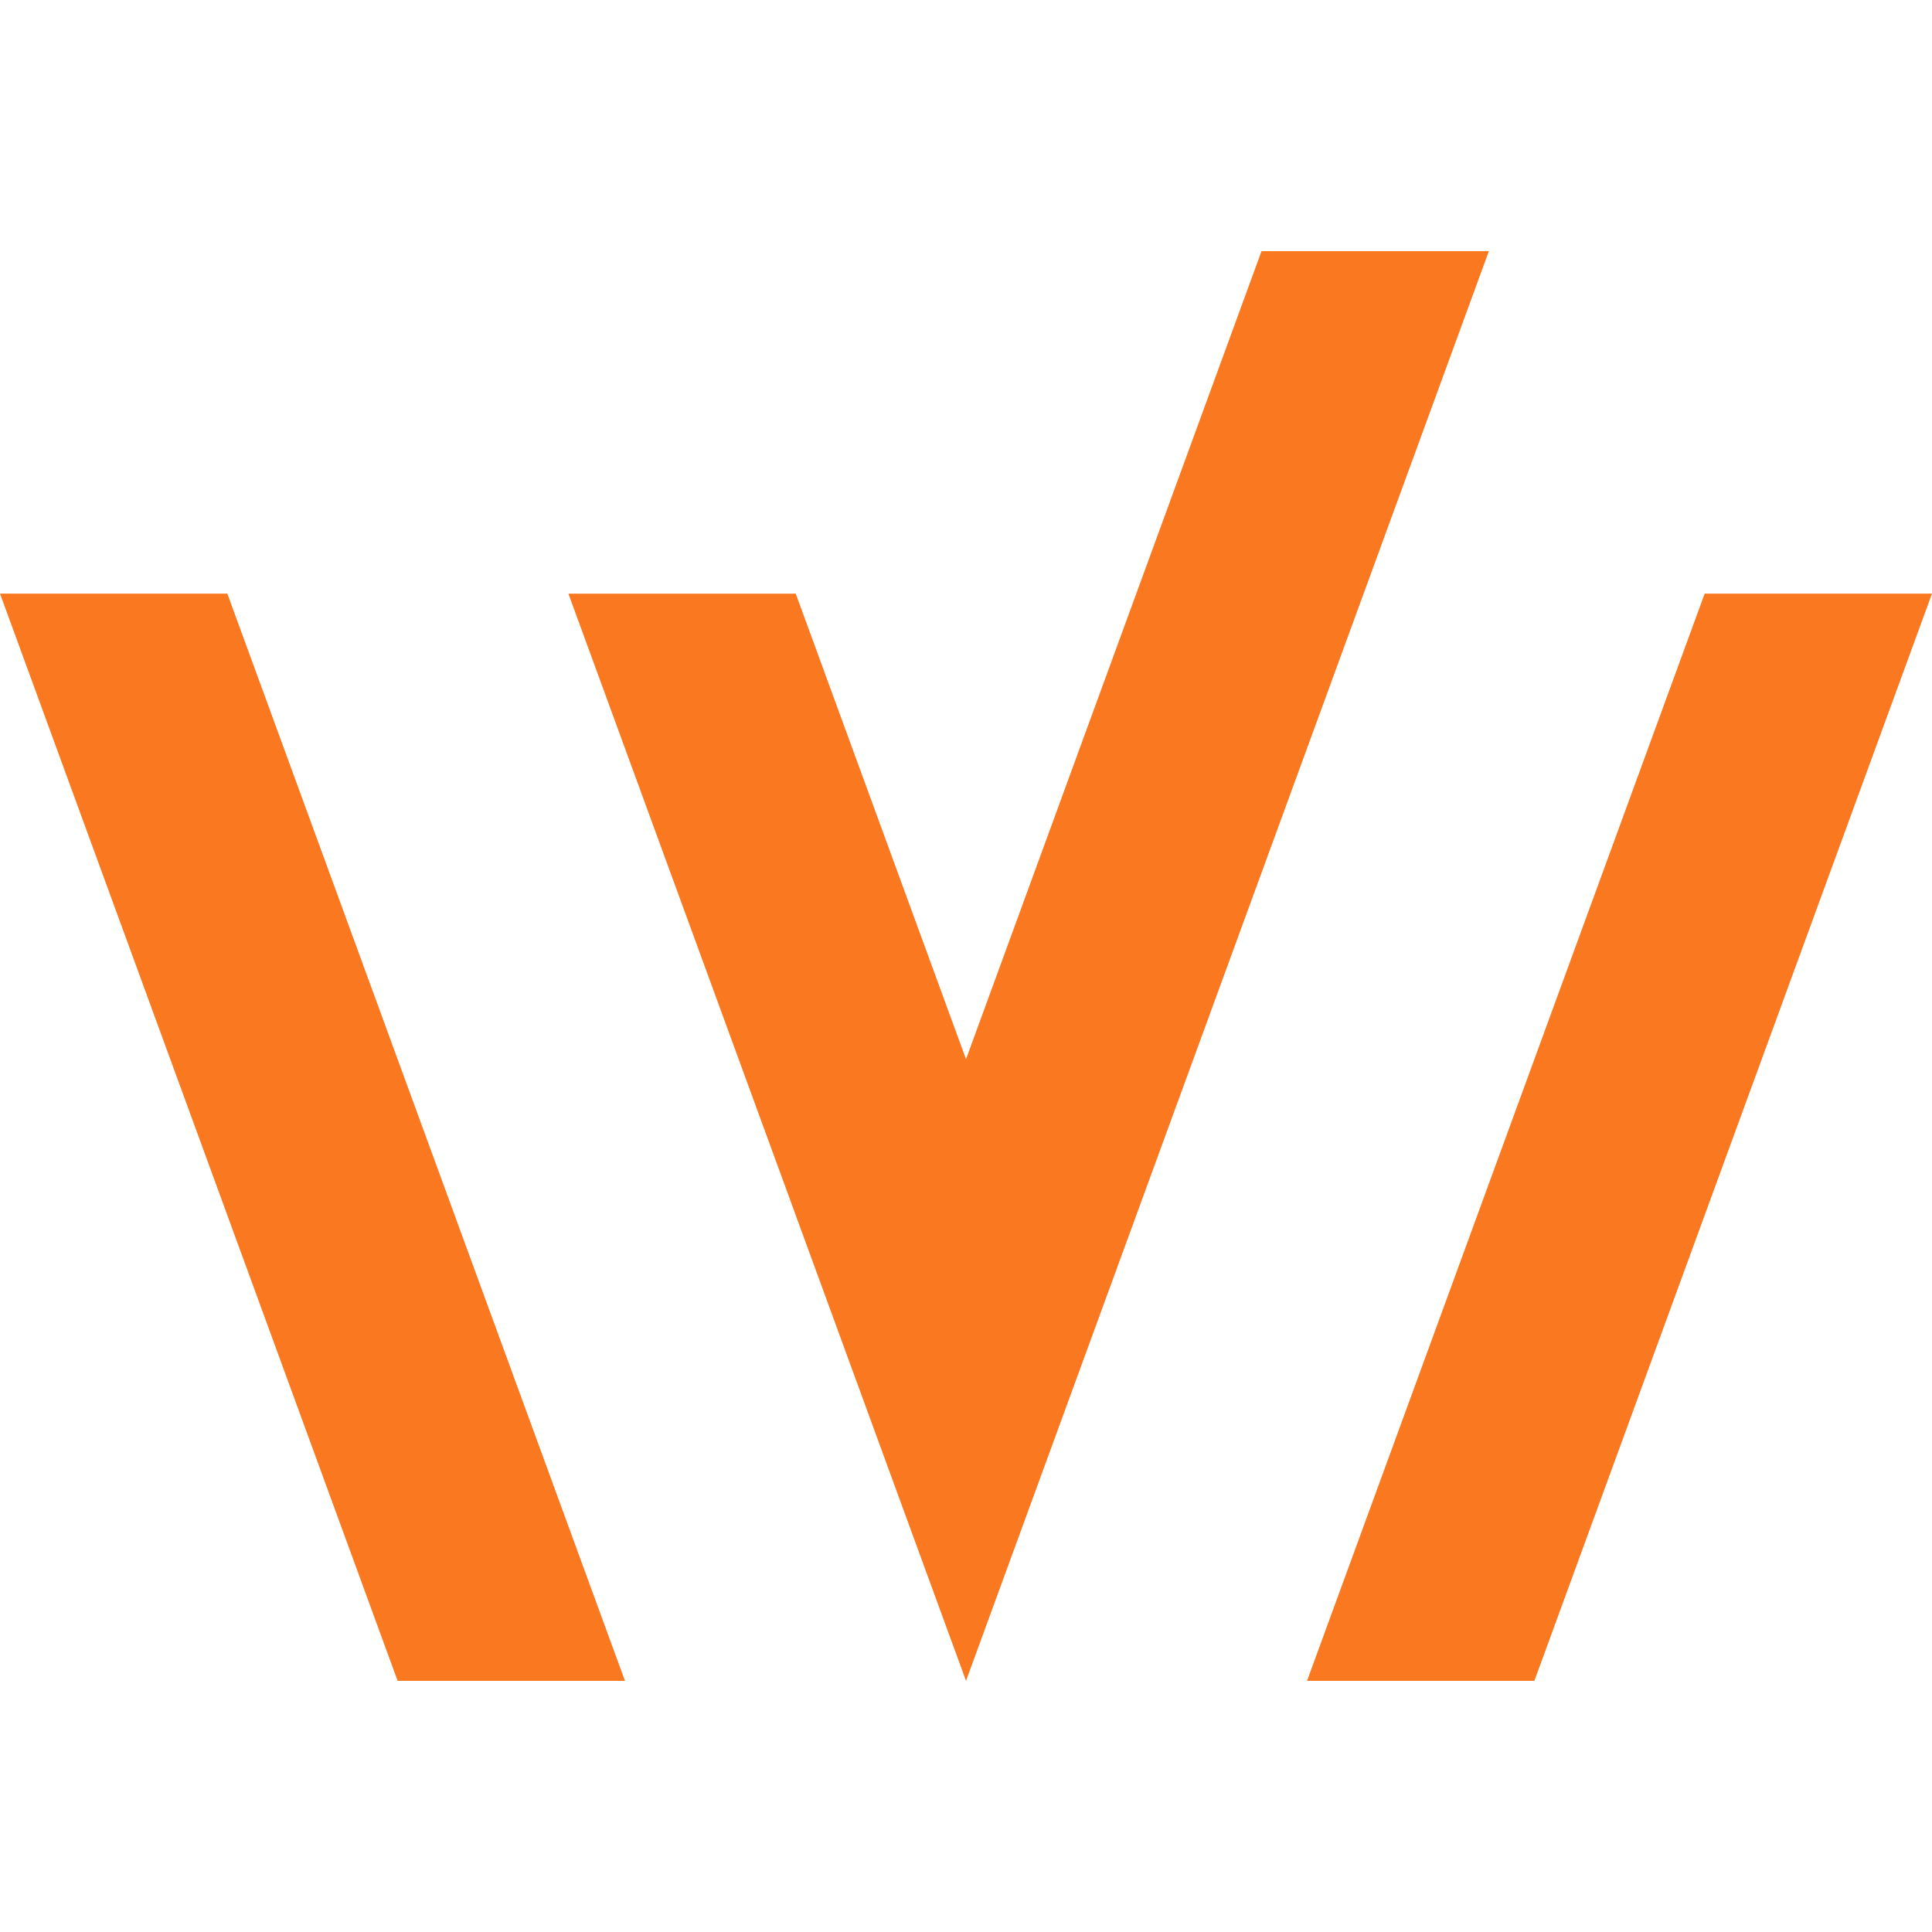 <?xml version="1.0" encoding="UTF-8"?>
<svg width="100px" height="100px" viewBox="0 0 100 100" version="1.1" xmlns="http://www.w3.org/2000/svg" xmlns:xlink="http://www.w3.org/1999/xlink">
    <title>crona</title>
    <g id="crona" stroke="none" stroke-width="1" fill="none" fill-rule="evenodd">
        <g id="Crona_Vertical_BigIcon_Color" transform="translate(0, 13)" fill="#F97820" fill-rule="nonzero">
            <path d="M79.419,74 L67.652,74 L88.233,17.726 L100,17.726 L79.419,74 Z M20.581,74 L32.348,74 L11.767,17.726 L0,17.726 L20.581,74 L20.581,74 Z M65.296,0 L50.001,41.823 L41.188,17.729 L29.421,17.729 L50.001,74 L77.063,0 L65.296,0 Z" id="Shape"></path>
        </g>
    </g>
</svg>